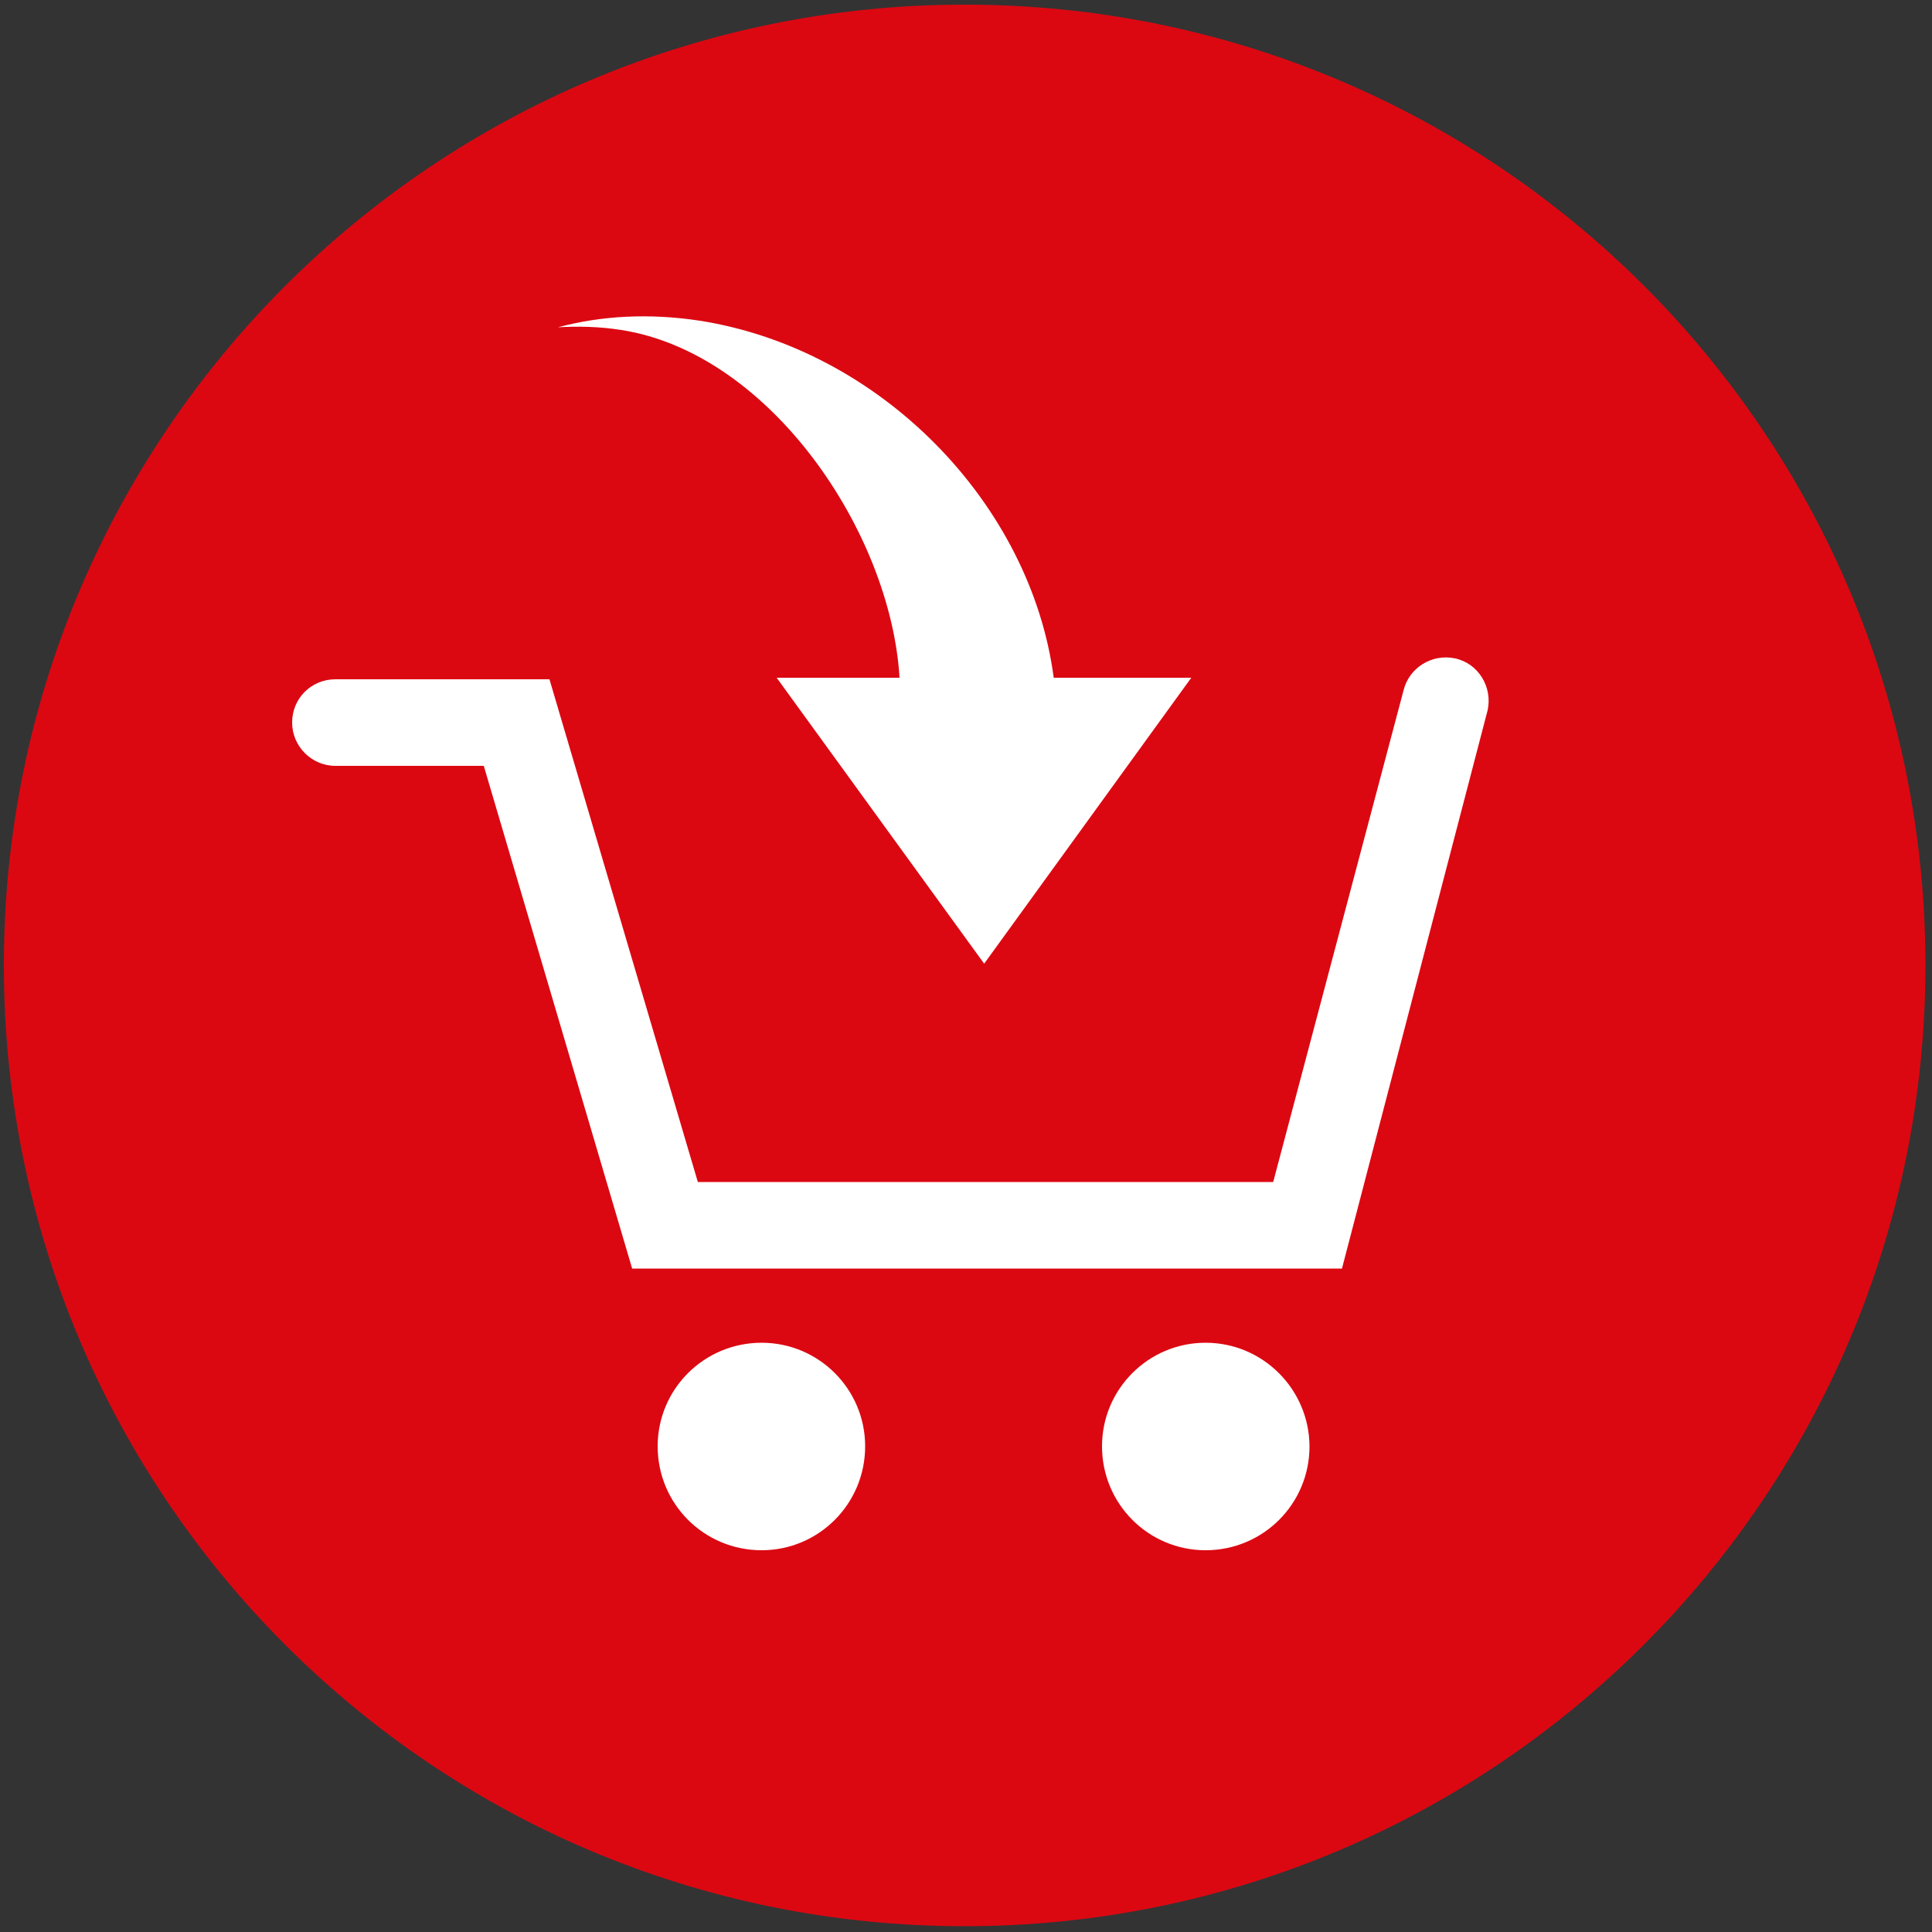 <?xml version="1.0" encoding="utf-8"?>
<!-- Generator: Adobe Illustrator 25.2.0, SVG Export Plug-In . SVG Version: 6.00 Build 0)  -->
<svg version="1.1" id="Layer_1" xmlns="http://www.w3.org/2000/svg" xmlns:xlink="http://www.w3.org/1999/xlink" x="0px" y="0px"
	 viewBox="0 0 500 500" style="enable-background:new 0 0 500 500;" xml:space="preserve">
<rect x="0" y="0" width="500" height="500" fill="#333333" stroke="none"/>
<style type="text/css">
	.st0{fill:#DB0812;}
	.st1{fill:#FFFFFF;}
</style>
<g>
	<path class="st0" d="M498.3,249.8c0,137.3-111.4,248.7-248.7,248.7S1,387.2,1,249.8S112.3,1.2,249.7,1.2S498.3,112.5,498.3,249.8z"
		/>
</g>
<g>
	<path class="st1" d="M312,347.5c-14.8,0-26.8,12-26.8,26.8c0,14.9,12,26.9,26.8,26.9c14.9,0,26.9-12,26.9-26.9
		C338.8,359.5,326.8,347.5,312,347.5z"/>
	<path class="st1" d="M376.6,170.4c-6-1.3-12,2.4-13.4,8.4l-33.7,127.1H180.6l-38.4-130.1H86.8c-6.2,0-11.2,4.9-11.2,11.2
		c0,6.1,5,11.2,11.2,11.2h38.4l38.4,130.1h183.7L385,183.8C386.3,177.8,382.6,171.7,376.6,170.4z"/>
	<path class="st1" d="M197.1,347.5c-14.9,0-26.9,12-26.9,26.8c0,14.9,12,26.9,26.9,26.9c14.8,0,26.8-12,26.8-26.9
		C223.9,359.5,211.9,347.5,197.1,347.5z"/>
	<path class="st1" d="M160.8,85.4c38.4,6,69.7,52.2,72,90H201l53.7,74l53.6-74h-35.6c-5.9-44.9-44.6-85-91.6-92.4
		c-13.1-2-25.5-1.3-36.7,1.7C149.6,84.4,155.1,84.5,160.8,85.4z"/>
</g>
</svg>
